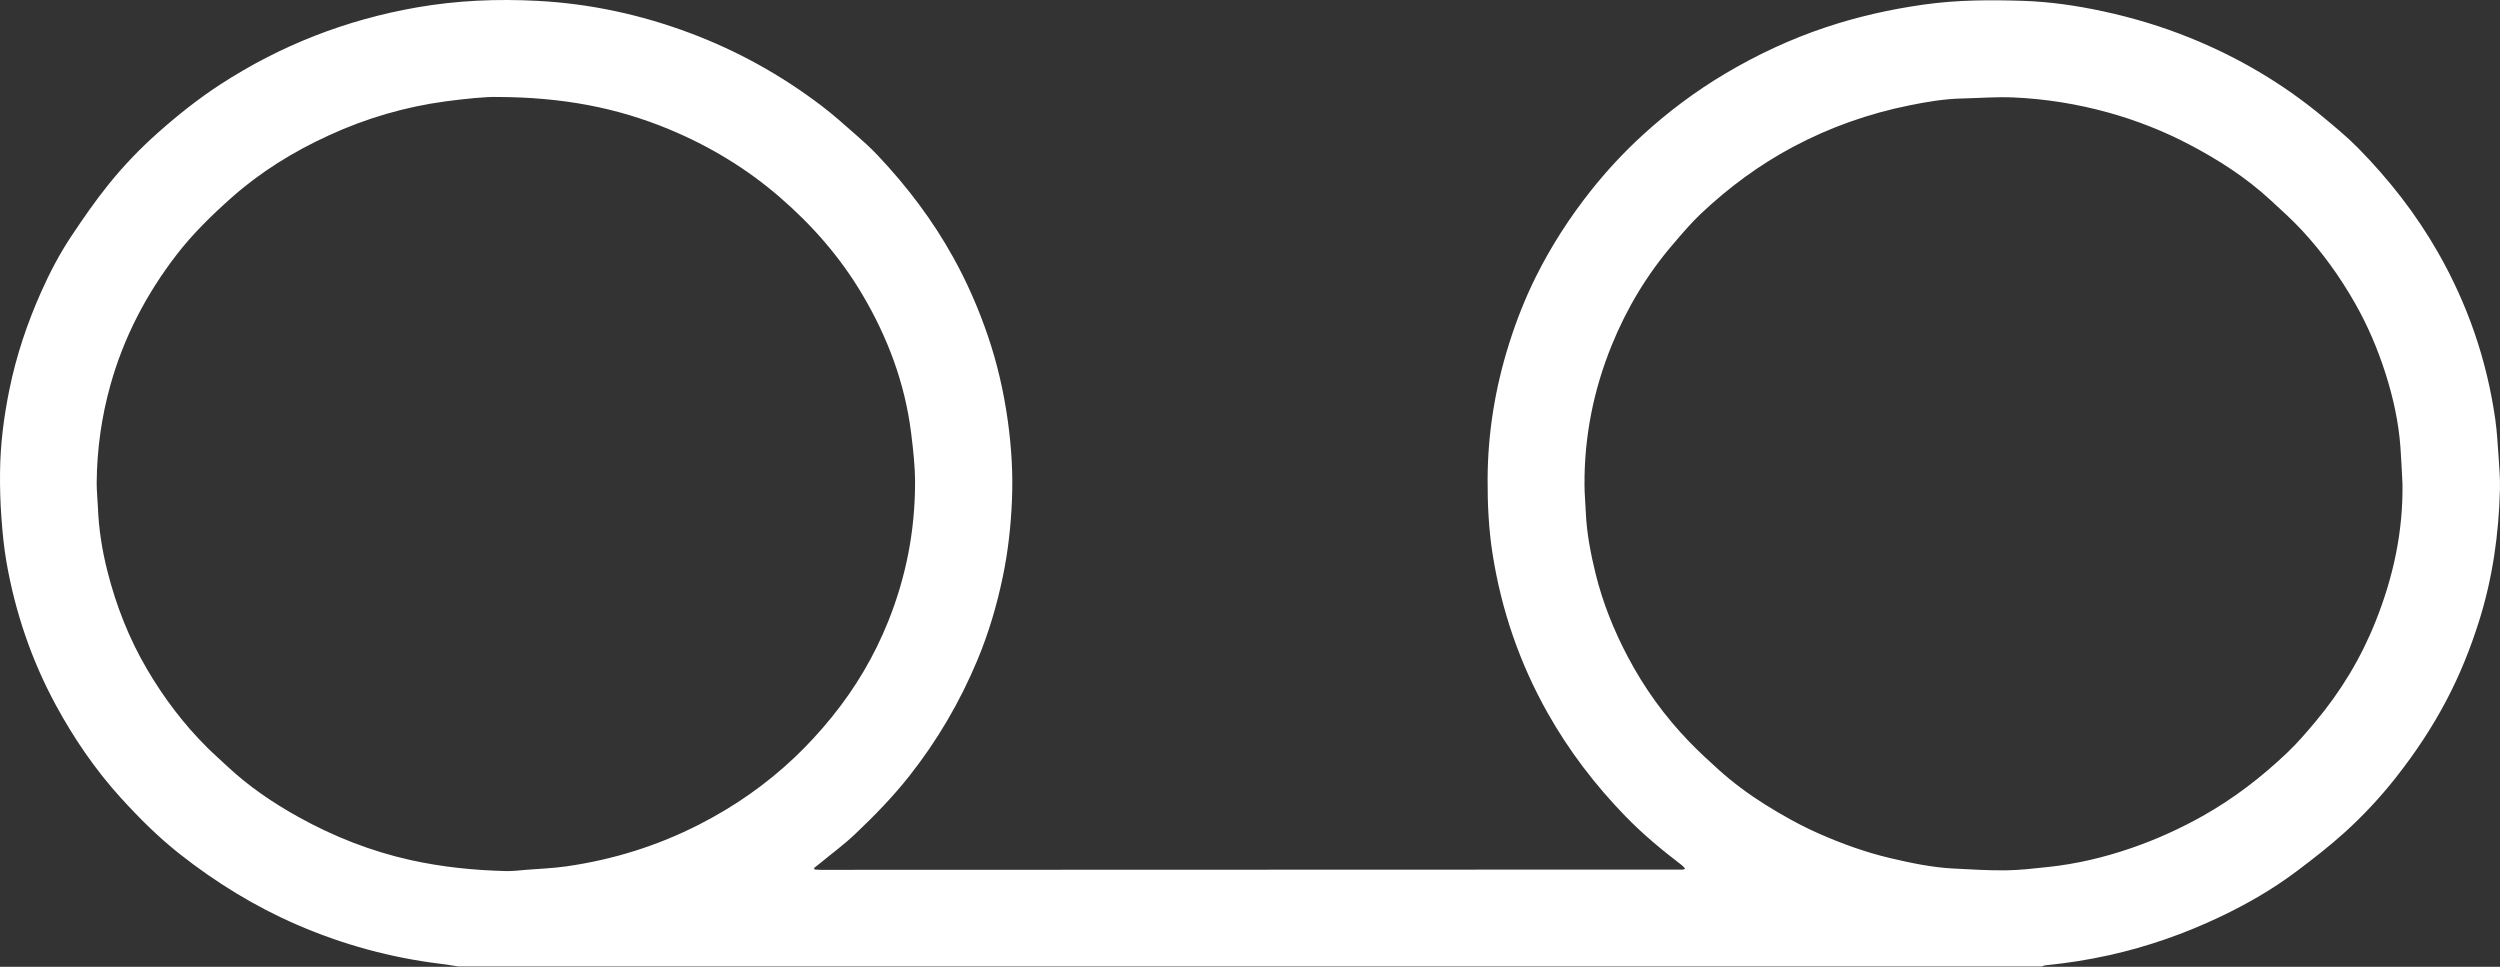<svg width="512" height="198" viewBox="0 0 512 198" fill="none" xmlns="http://www.w3.org/2000/svg">
<rect x="0" y="0" width="512" height="198" fill="#333333" stroke="none"/>
<g clip-path="url(#clip0_947_134)">
<path d="M93.883 197.931C92.673 197.75 91.47 197.542 90.26 197.39C80.032 196.144 70.2 193.457 60.749 189.352C52.164 185.628 44.269 180.759 36.929 174.996C32.507 171.525 28.524 167.556 24.757 163.414C19.52 157.645 15.141 151.241 11.417 144.37C6.447 135.193 3.148 125.462 1.34 115.213C0.807 112.173 0.512 109.076 0.288 105.993C0.065 102.91 -0.029 99.806 0.008 96.716C0.065 91.004 0.785 85.349 1.931 79.746C3.342 72.824 5.583 66.161 8.457 59.721C10.221 55.767 12.238 51.921 14.644 48.319C17.042 44.725 19.506 41.145 22.221 37.782C25.268 34 28.632 30.485 32.284 27.236C36.339 23.628 40.56 20.264 45.098 17.311C57.422 9.287 70.848 4.058 85.347 1.522C93.587 0.082 101.892 -0.264 110.19 0.183C120.85 0.752 131.215 2.992 141.249 6.744C150.958 10.375 159.912 15.345 168.152 21.59C170.579 23.426 172.848 25.472 175.138 27.474C176.73 28.864 178.308 30.283 179.756 31.818C185.756 38.17 190.999 45.078 195.242 52.742C198.094 57.885 200.421 63.237 202.315 68.783C204.238 74.43 205.571 80.228 206.392 86.142C207.155 91.609 207.487 97.105 207.242 102.615C207.018 107.772 206.457 112.9 205.405 117.971C204.188 123.863 202.495 129.618 200.176 135.172C196.596 143.75 191.943 151.71 186.159 159.013C182.788 163.27 179.014 167.138 175.088 170.855C172.812 173.008 170.262 174.881 167.835 176.884C167.46 177.193 167.071 177.489 166.726 177.762C166.754 177.899 166.754 177.95 166.776 177.993C166.798 178.029 166.848 178.072 166.884 178.079C167.374 178.108 167.864 178.144 168.353 178.144C227.158 178.13 285.962 178.115 344.766 178.087C344.846 178.087 344.918 177.986 345.098 177.856C344.867 177.618 344.673 177.366 344.421 177.179C340.351 174.075 336.411 170.804 332.853 167.131C326.666 160.756 321.307 153.741 316.934 145.976C311.223 135.827 307.506 125.001 305.691 113.52C304.884 108.413 304.639 103.263 304.661 98.091C304.704 88.62 306.217 79.407 309.062 70.382C310.56 65.628 312.382 61.011 314.601 56.567C317.712 50.351 321.465 44.531 325.794 39.071C329.043 34.972 332.594 31.155 336.44 27.64C341.64 22.886 347.266 18.672 353.338 15.071C359.835 11.217 366.642 8.026 373.801 5.628C380.392 3.417 387.141 1.904 394.041 0.932C400.798 -0.026 407.583 -0.048 414.361 0.175C419.813 0.355 425.23 1.14 430.574 2.286C436.697 3.597 442.675 5.39 448.488 7.738C458.363 11.729 467.453 17.066 475.657 23.873C478.149 25.94 480.67 28.014 482.939 30.319C489.278 36.752 494.803 43.825 499.297 51.69C505.376 62.329 509.288 73.695 511.024 85.81C511.398 88.432 511.535 91.09 511.722 93.734C511.873 95.887 512.046 98.055 511.989 100.209C511.758 109.393 510.483 118.418 507.71 127.205C505.96 132.759 503.806 138.132 501.105 143.289C498.152 148.929 494.644 154.195 490.711 159.193C487.542 163.227 484.049 166.972 480.267 170.408C477.105 173.275 473.72 175.904 470.306 178.468C465.451 182.106 460.207 185.138 454.733 187.738C447.422 191.217 439.823 193.882 431.907 195.633C427.628 196.584 423.314 197.261 418.949 197.686C418.661 197.714 418.387 197.851 418.113 197.938C310.02 197.931 201.948 197.931 93.883 197.931ZM101.878 19.861C99.508 19.796 95.41 20.206 91.311 20.754C82.956 21.87 74.954 24.226 67.311 27.741C60.08 31.061 53.352 35.203 47.381 40.511C43.333 44.113 39.465 47.887 36.152 52.187C29.964 60.226 25.347 69.071 22.61 78.867C20.788 85.393 19.859 92.048 19.801 98.812C19.787 100.526 19.988 102.24 20.053 103.962C20.226 108.406 20.925 112.771 22.02 117.064C23.806 124.108 26.449 130.821 30.137 137.102C33.566 142.936 37.614 148.303 42.418 153.078C43.743 154.396 45.148 155.621 46.509 156.903C50.917 161.037 55.88 164.408 61.131 167.325C68.349 171.33 75.969 174.334 84.058 176.135C90.519 177.575 97.052 178.231 103.65 178.396C105.018 178.432 106.394 178.245 107.763 178.137C110.507 177.921 113.266 177.82 115.981 177.431C125.554 176.063 134.665 173.232 143.295 168.809C150.397 165.172 156.872 160.663 162.656 155.196C165.4 152.603 167.972 149.794 170.349 146.862C175.182 140.912 179.057 134.365 181.916 127.234C185.568 118.13 187.398 108.665 187.405 98.884C187.405 95.462 187.016 92.019 186.591 88.612C185.309 78.406 181.758 68.977 176.514 60.161C172.027 52.605 166.308 46.094 159.674 40.36C152.882 34.483 145.275 29.902 136.999 26.466C126.339 22.05 115.203 19.904 101.878 19.861ZM492.029 99.107C491.893 96.608 491.799 94.101 491.612 91.609C491.23 86.379 490.099 81.294 488.5 76.317C486.93 71.441 484.935 66.744 482.399 62.264C479.309 56.804 475.679 51.733 471.415 47.145C469.376 44.948 467.136 42.946 464.932 40.915C459.977 36.348 454.358 32.739 448.416 29.621C443.129 26.84 437.597 24.672 431.842 23.066C425.468 21.294 418.963 20.25 412.366 19.954C408.836 19.803 405.292 20.091 401.756 20.171C398.154 20.257 394.61 20.855 391.095 21.568C382.704 23.261 374.716 26.077 367.146 30.118C360.238 33.806 354.015 38.415 348.346 43.767C346.315 45.683 344.5 47.837 342.678 49.962C337.347 56.17 333.177 63.093 330.094 70.67C326.363 79.846 324.447 89.376 324.505 99.294C324.512 101.16 324.692 103.018 324.771 104.884C324.951 109.177 325.765 113.376 326.788 117.532C328.243 123.438 330.498 129.035 333.321 134.415C336.706 140.855 340.92 146.704 345.977 151.926C347.893 153.899 349.909 155.779 351.955 157.616C354.886 160.245 358.041 162.6 361.376 164.696C364.963 166.944 368.644 169.011 372.526 170.725C377.266 172.814 382.113 174.564 387.163 175.753C391.427 176.754 395.713 177.654 400.099 177.878C403.679 178.065 407.266 178.288 410.846 178.245C413.734 178.209 416.622 177.856 419.504 177.554C425.302 176.934 430.949 175.594 436.452 173.7C441.53 171.957 446.406 169.753 451.103 167.117C457.492 163.529 463.24 159.1 468.519 154.058C470.543 152.127 472.373 149.988 474.166 147.849C479.396 141.626 483.559 134.732 486.555 127.177C490.142 118.187 492.166 108.86 492.029 99.107Z" fill="white"/>
</g>
<defs>
<clipPath id="clip0_947_134">
<rect width="512" height="198" fill="white"/>
</clipPath>
</defs>
</svg>
